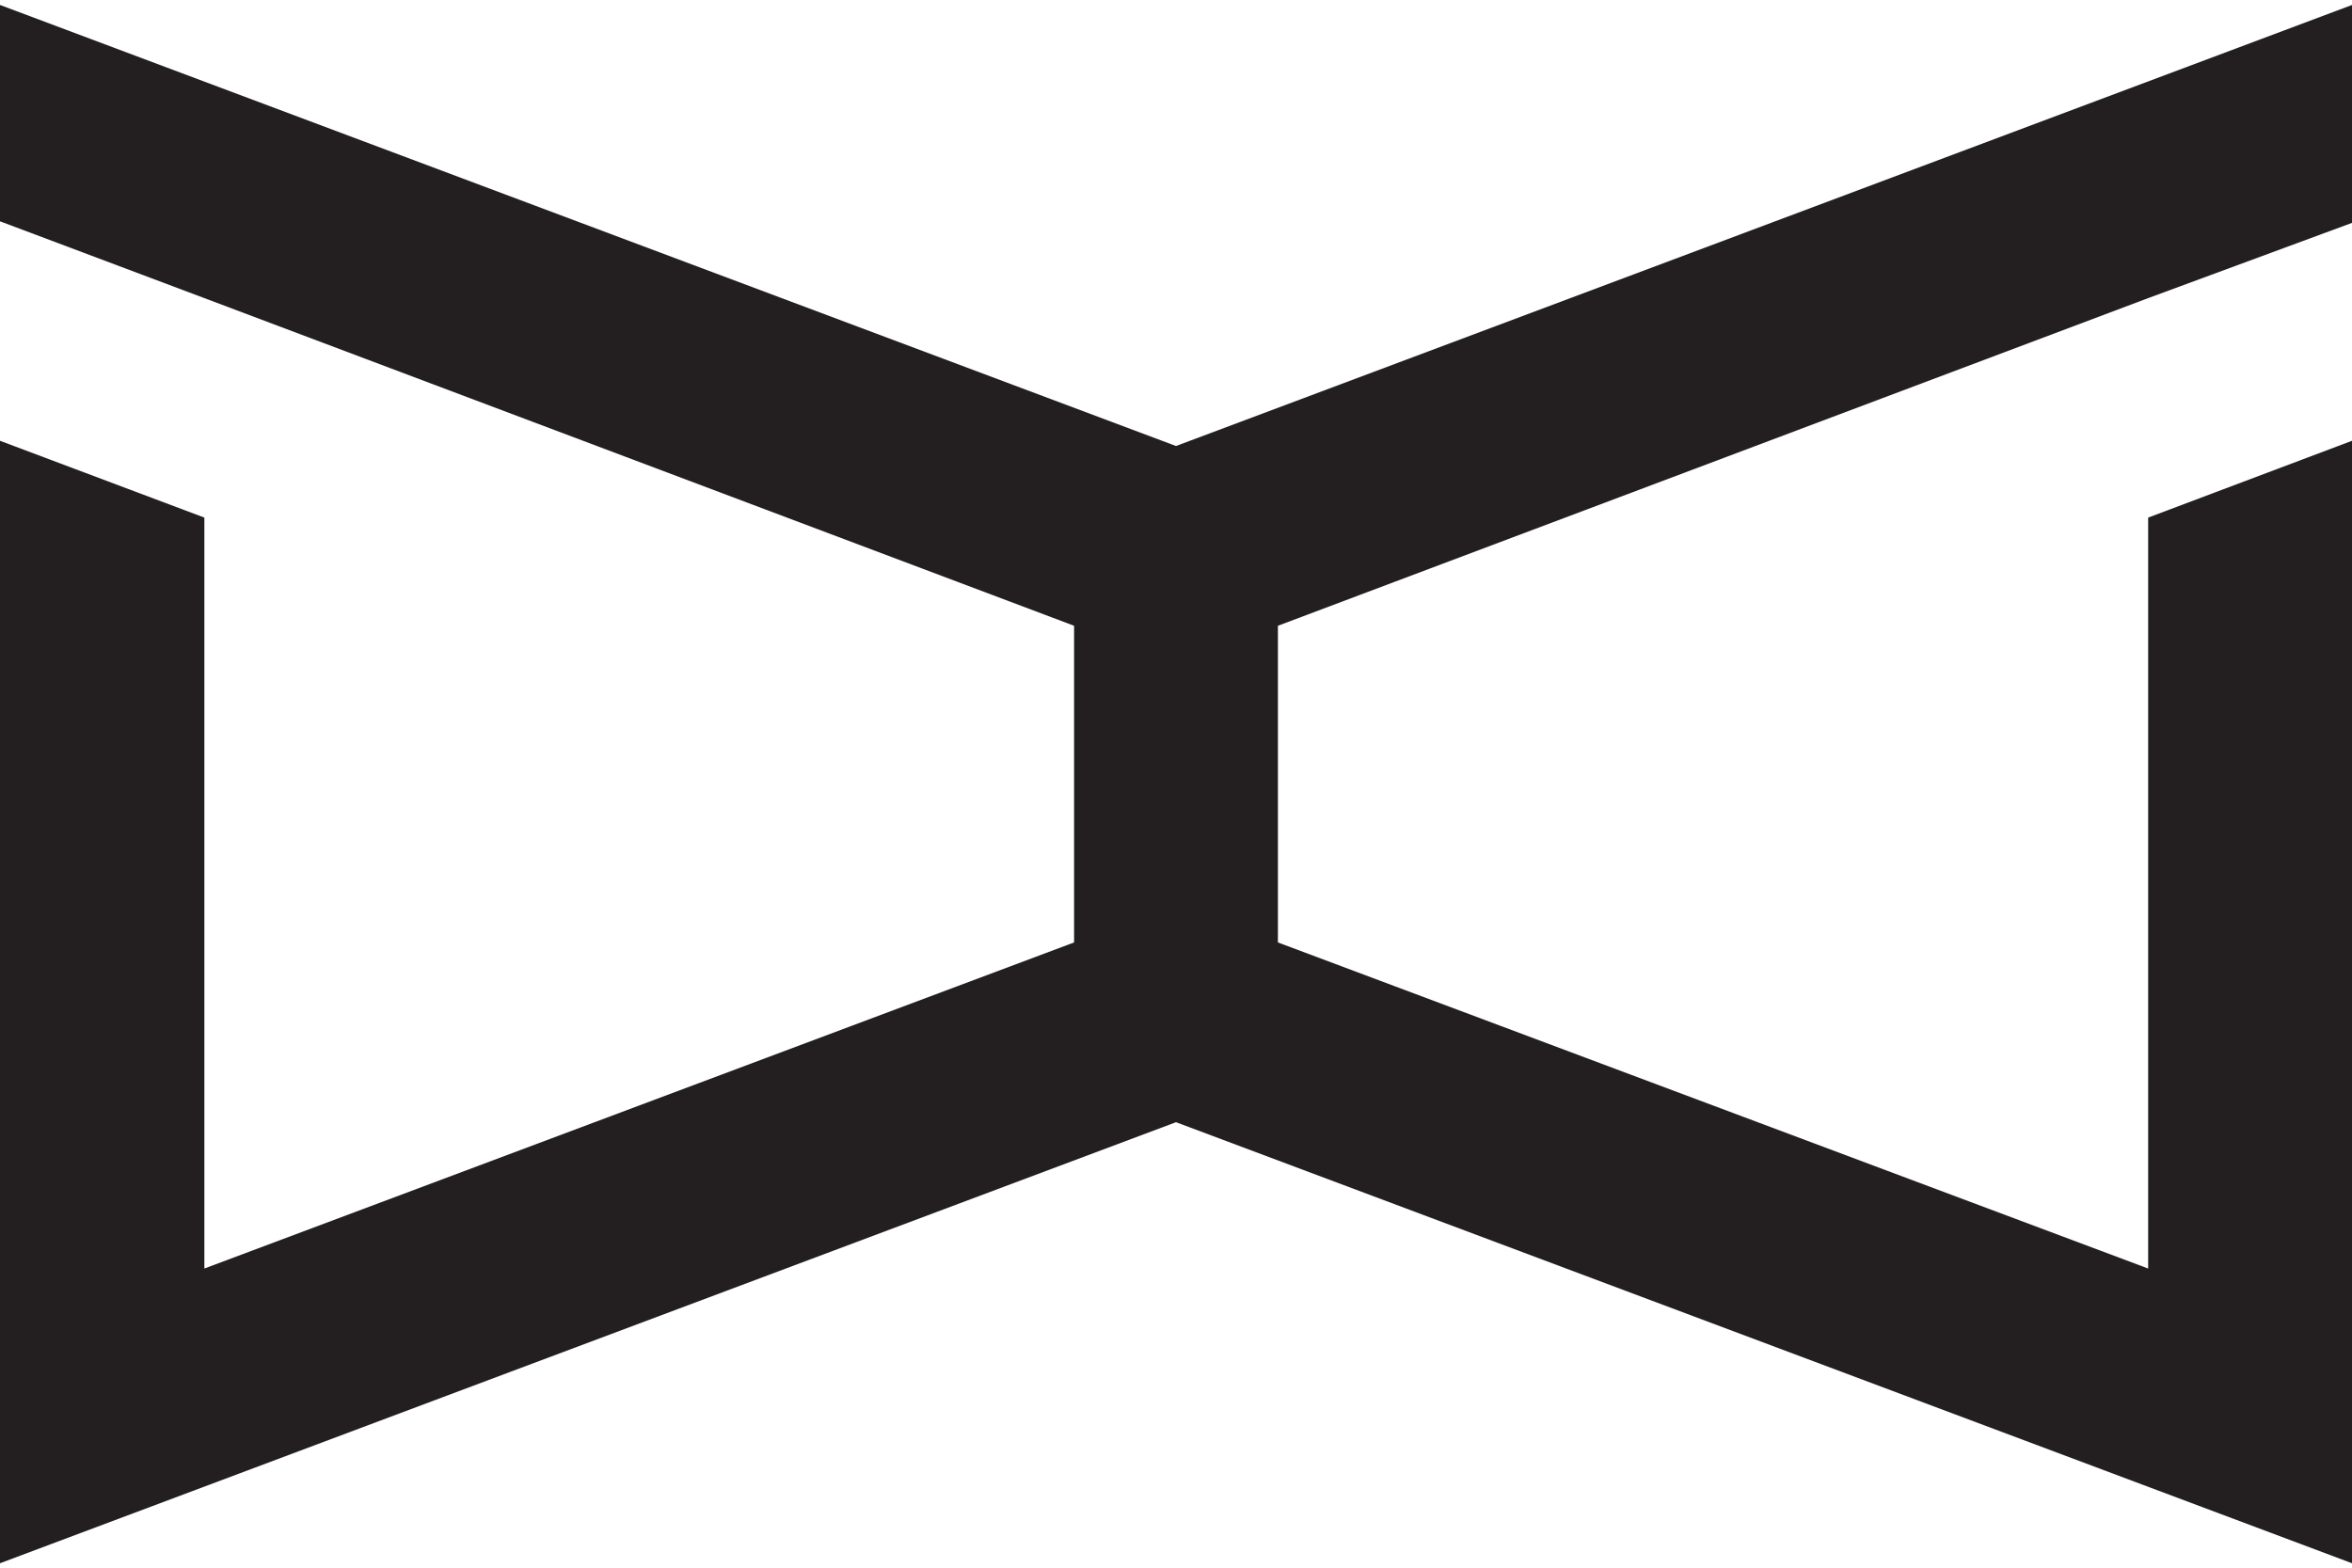<svg id="Layer_1" data-name="Layer 1" xmlns="http://www.w3.org/2000/svg" viewBox="0 0 45 29.81" width="45px" height="30px"><defs><style>.cls-1{fill:#231f20;fill-rule:evenodd;}</style></defs><path class="cls-1" d="M59.32,32.83l22.5-8.44v4.17L77.92,30,61.27,36.27v6.06l16.65,6.24V34.2l3.9-1.47V54.21l-22.5-8.44-22.5,8.44V32.73l3.91,1.47V48.57l16.64-6.24V36.27L40.73,30l-3.91-1.47V24.39Z" transform="translate(-36.82 -24.39)"/></svg>